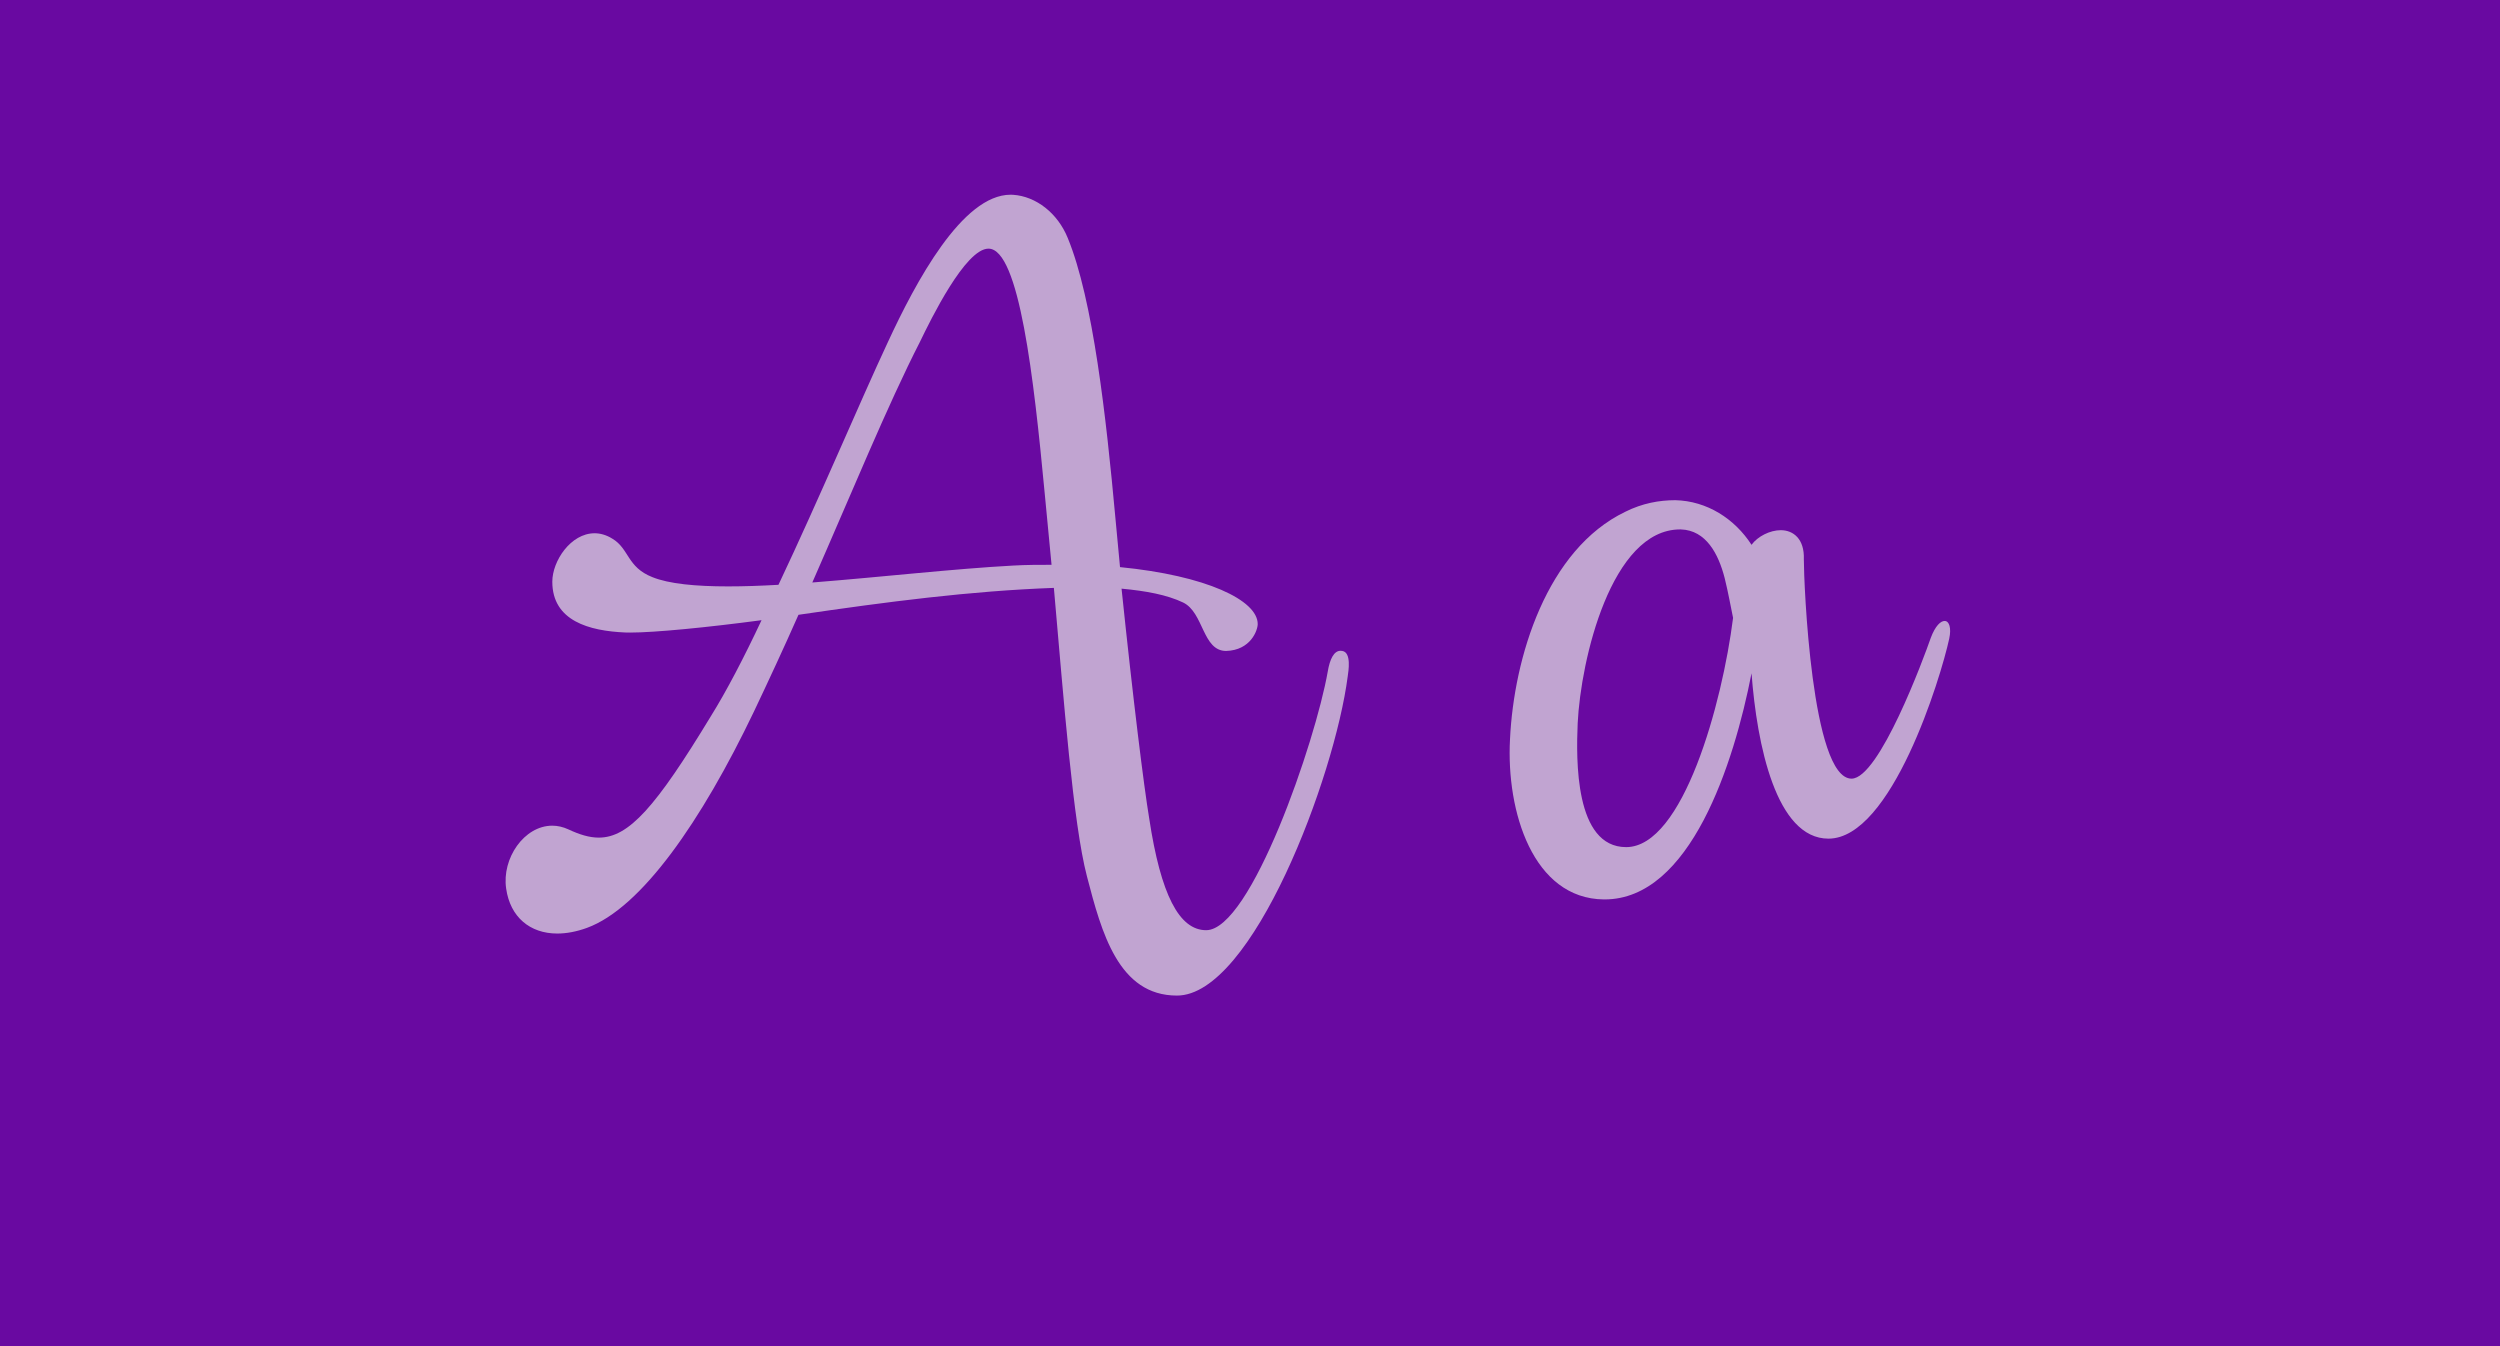 <?xml version="1.0" encoding="utf-8"?>
<!-- Generator: Adobe Illustrator 16.0.0, SVG Export Plug-In . SVG Version: 6.00 Build 0)  -->
<!DOCTYPE svg PUBLIC "-//W3C//DTD SVG 1.0//EN" "http://www.w3.org/TR/2001/REC-SVG-20010904/DTD/svg10.dtd">
<svg version="1.0" xmlns="http://www.w3.org/2000/svg" xmlns:xlink="http://www.w3.org/1999/xlink" x="0px" y="0px"
	 width="368.504px" height="198.425px" viewBox="0 0 368.504 198.425" enable-background="new 0 0 368.504 198.425"
	 xml:space="preserve">
<g id="base" display="none">
	<rect display="inline" fill="#6909A1" width="368.504" height="198.425"/>
	<g display="inline" opacity="0.7">
		<path fill="#E6E6E6" d="M96.151,85.067c3.629,1.474,10.546,1.587,18.596,1.134c6.01-12.7,12.02-26.986,16.102-35.717
			c4.195-9.071,11.226-22.224,18.482-21.771c3.401,0.227,6.576,2.721,8.051,6.35c3.741,9.071,5.669,26.419,7.029,41.273l0.681,7.257
			c12.699,1.247,20.297,4.875,20.297,8.391c0,0.907-1.021,3.855-4.649,3.969c-3.515,0-3.288-5.669-6.35-7.144
			c-2.381-1.134-5.442-1.701-9.071-2.041c1.701,16.328,3.288,29.141,4.082,33.903c1.701,11.226,4.422,16.441,8.391,16.441
			c6.577,0,16.102-27.78,17.916-38.098c0.34-2.041,1.021-3.289,2.154-3.062c1.36,0.227,0.906,2.948,0.793,3.742
			c-1.927,14.854-14.06,47.056-25.172,47.056c-8.617,0-11.112-9.298-13.267-17.575c-2.041-7.824-3.401-25.853-4.875-42.521
			c-12.359,0.454-24.492,2.041-37.646,3.968c-2.154,4.876-4.422,9.751-6.576,14.287c-7.711,16.101-16.555,28.914-24.605,31.862
			c-6.236,2.268-11.112-0.227-11.905-5.783c-0.794-5.329,4.082-11.112,9.185-8.73c6.803,3.175,10.318,0.907,20.977-16.668
			c2.268-3.628,4.876-8.617,7.483-14.173c-8.504,1.134-16.781,1.928-20.069,1.814c-5.329-0.227-10.772-1.701-10.772-7.484
			c0-3.062,2.722-7.144,6.236-7.144c0.794,0,1.701,0.227,2.608,0.794C92.75,80.872,92.41,83.593,96.151,85.067z M119.736,85.861
			c10.092-0.793,21.091-2.041,29.595-2.495c1.928-0.113,3.855-0.113,5.669-0.113l-1.021-10.658
			c-1.587-16.782-3.741-35.944-8.277-35.944c-3.401,0-8.504,10.432-10.091,13.72C130.849,59.668,125.52,72.708,119.736,85.861z"/>
		<path fill="#E6E6E6" d="M286.64,91.53c0.681,0,1.021,1.021,0.681,2.608c-1.247,5.783-8.504,29.481-17.802,29.481
			c-7.711,0-10.546-13.833-11.339-24.378c-2.608,13.38-9.071,33.45-21.771,33.336c-10.432-0.113-14.4-12.926-13.834-23.584
			c0.567-12.133,5.443-28.007,17.009-33.563c2.494-1.247,4.989-1.701,7.37-1.701c4.648,0.113,8.73,2.721,11.226,6.577
			c0.907-1.248,2.721-2.155,4.309-2.155c1.814,0,3.515,1.248,3.401,4.309c0,3.401,1.134,32.315,7.03,32.315
			c4.082,0,10.658-17.802,11.679-20.75C285.279,92.211,286.073,91.53,286.64,91.53z M255.458,91.077
			c-0.34-1.587-0.681-3.628-1.247-5.896c-0.907-3.515-2.722-7.03-6.463-7.144c-10.205-0.113-14.741,19.163-15.194,28.574
			c-0.227,5.33-0.453,18.256,7.144,18.256C248.088,124.867,253.871,103.663,255.458,91.077z"/>
	</g>
</g>
<g id="base_-_copie">
	<g>
		<polyline fill="#6909A1" points="368.504,198.424 -0.001,198.424 -0.001,0 368.504,0 368.504,198.424 		"/>
	</g>
	<g>
		<path fill="#C1A4D1" d="M119.736,85.861c5.783-13.153,11.112-26.192,15.876-35.491c1.586-3.288,6.688-13.72,10.09-13.72
			c4.536,0,6.691,19.162,8.277,35.944L155,83.253c-1.813,0-3.741,0-5.669,0.113C140.827,83.82,129.829,85.067,119.736,85.861
			 M148.965,28.702c-7.127,0-13.992,12.865-18.116,21.782c-4.082,8.731-10.092,23.019-16.102,35.718
			c-2.622,0.148-5.123,0.235-7.43,0.235c-4.776,0-8.72-0.375-11.166-1.37c-3.741-1.474-3.401-4.195-5.896-5.669
			c-0.907-0.567-1.815-0.794-2.608-0.794c-3.515,0-6.236,4.082-6.236,7.143c0,5.783,5.443,7.257,10.773,7.484
			c0.209,0.007,0.438,0.011,0.687,0.011c3.655,0,11.419-0.763,19.382-1.825c-2.607,5.556-5.216,10.545-7.483,14.173
			c-8.104,13.364-12.079,17.877-16.509,17.877c-1.396,0-2.838-0.448-4.468-1.209c-0.813-0.379-1.619-0.551-2.397-0.551
			c-4.113,0-7.454,4.801-6.787,9.281c0.596,4.172,3.492,6.618,7.539,6.618c1.343,0,2.813-0.27,4.366-0.834
			c8.05-2.948,16.895-15.761,24.605-31.861c2.154-4.536,4.423-9.411,6.576-14.288c13.153-1.927,25.286-3.515,37.646-3.968
			c1.473,16.667,2.834,34.696,4.875,42.52c2.154,8.278,4.649,17.575,13.267,17.575c11.112,0,23.245-32.201,25.173-47.056
			c0.112-0.794,0.566-3.515-0.795-3.742c-0.088-0.018-0.174-0.026-0.258-0.026c-0.979,0-1.582,1.208-1.896,3.089
			c-1.814,10.318-11.339,38.097-17.915,38.097c-3.97,0-6.69-5.215-8.392-16.441c-0.794-4.762-2.381-17.574-4.082-33.903
			c3.629,0.34,6.69,0.907,9.071,2.041c3.062,1.474,2.835,7.143,6.35,7.143c3.629-0.113,4.649-3.061,4.649-3.968
			c0-3.515-7.597-7.145-20.296-8.391l-0.682-7.257c-1.359-14.853-3.288-32.202-7.029-41.272c-1.475-3.629-4.65-6.124-8.051-6.351
			C149.209,28.706,149.087,28.702,148.965,28.702"/>
	</g>
	<g>
		<path fill="#C1A4D1" d="M239.697,124.867c-7.597,0-7.37-12.926-7.144-18.256c0.452-9.384,4.962-28.574,15.105-28.574
			c0.029,0,0.06,0,0.089,0c3.741,0.113,5.556,3.628,6.464,7.144c0.565,2.267,0.906,4.308,1.246,5.895
			C253.871,103.664,248.088,124.867,239.697,124.867 M246.954,73.729c-2.381,0-4.876,0.453-7.37,1.7
			c-11.565,5.556-16.441,21.431-17.009,33.564c-0.566,10.658,3.402,23.47,13.834,23.584c0.035,0,0.071,0,0.106,0
			c12.629,0,19.063-19.995,21.664-33.337c0.792,10.545,3.628,24.378,11.339,24.378c9.299,0,16.555-23.697,17.801-29.48
			c0.341-1.587,0-2.608-0.68-2.608c-0.566,0-1.361,0.681-2.041,2.495c-1.021,2.948-7.597,20.749-11.679,20.749
			c-5.896,0-7.03-28.913-7.03-32.315c0.113-3.061-1.587-4.309-3.401-4.309c-1.588,0-3.401,0.908-4.309,2.155
			C255.685,76.45,251.603,73.842,246.954,73.729"/>
	</g>
</g>
<g id="SVG">
</g>
</svg>

